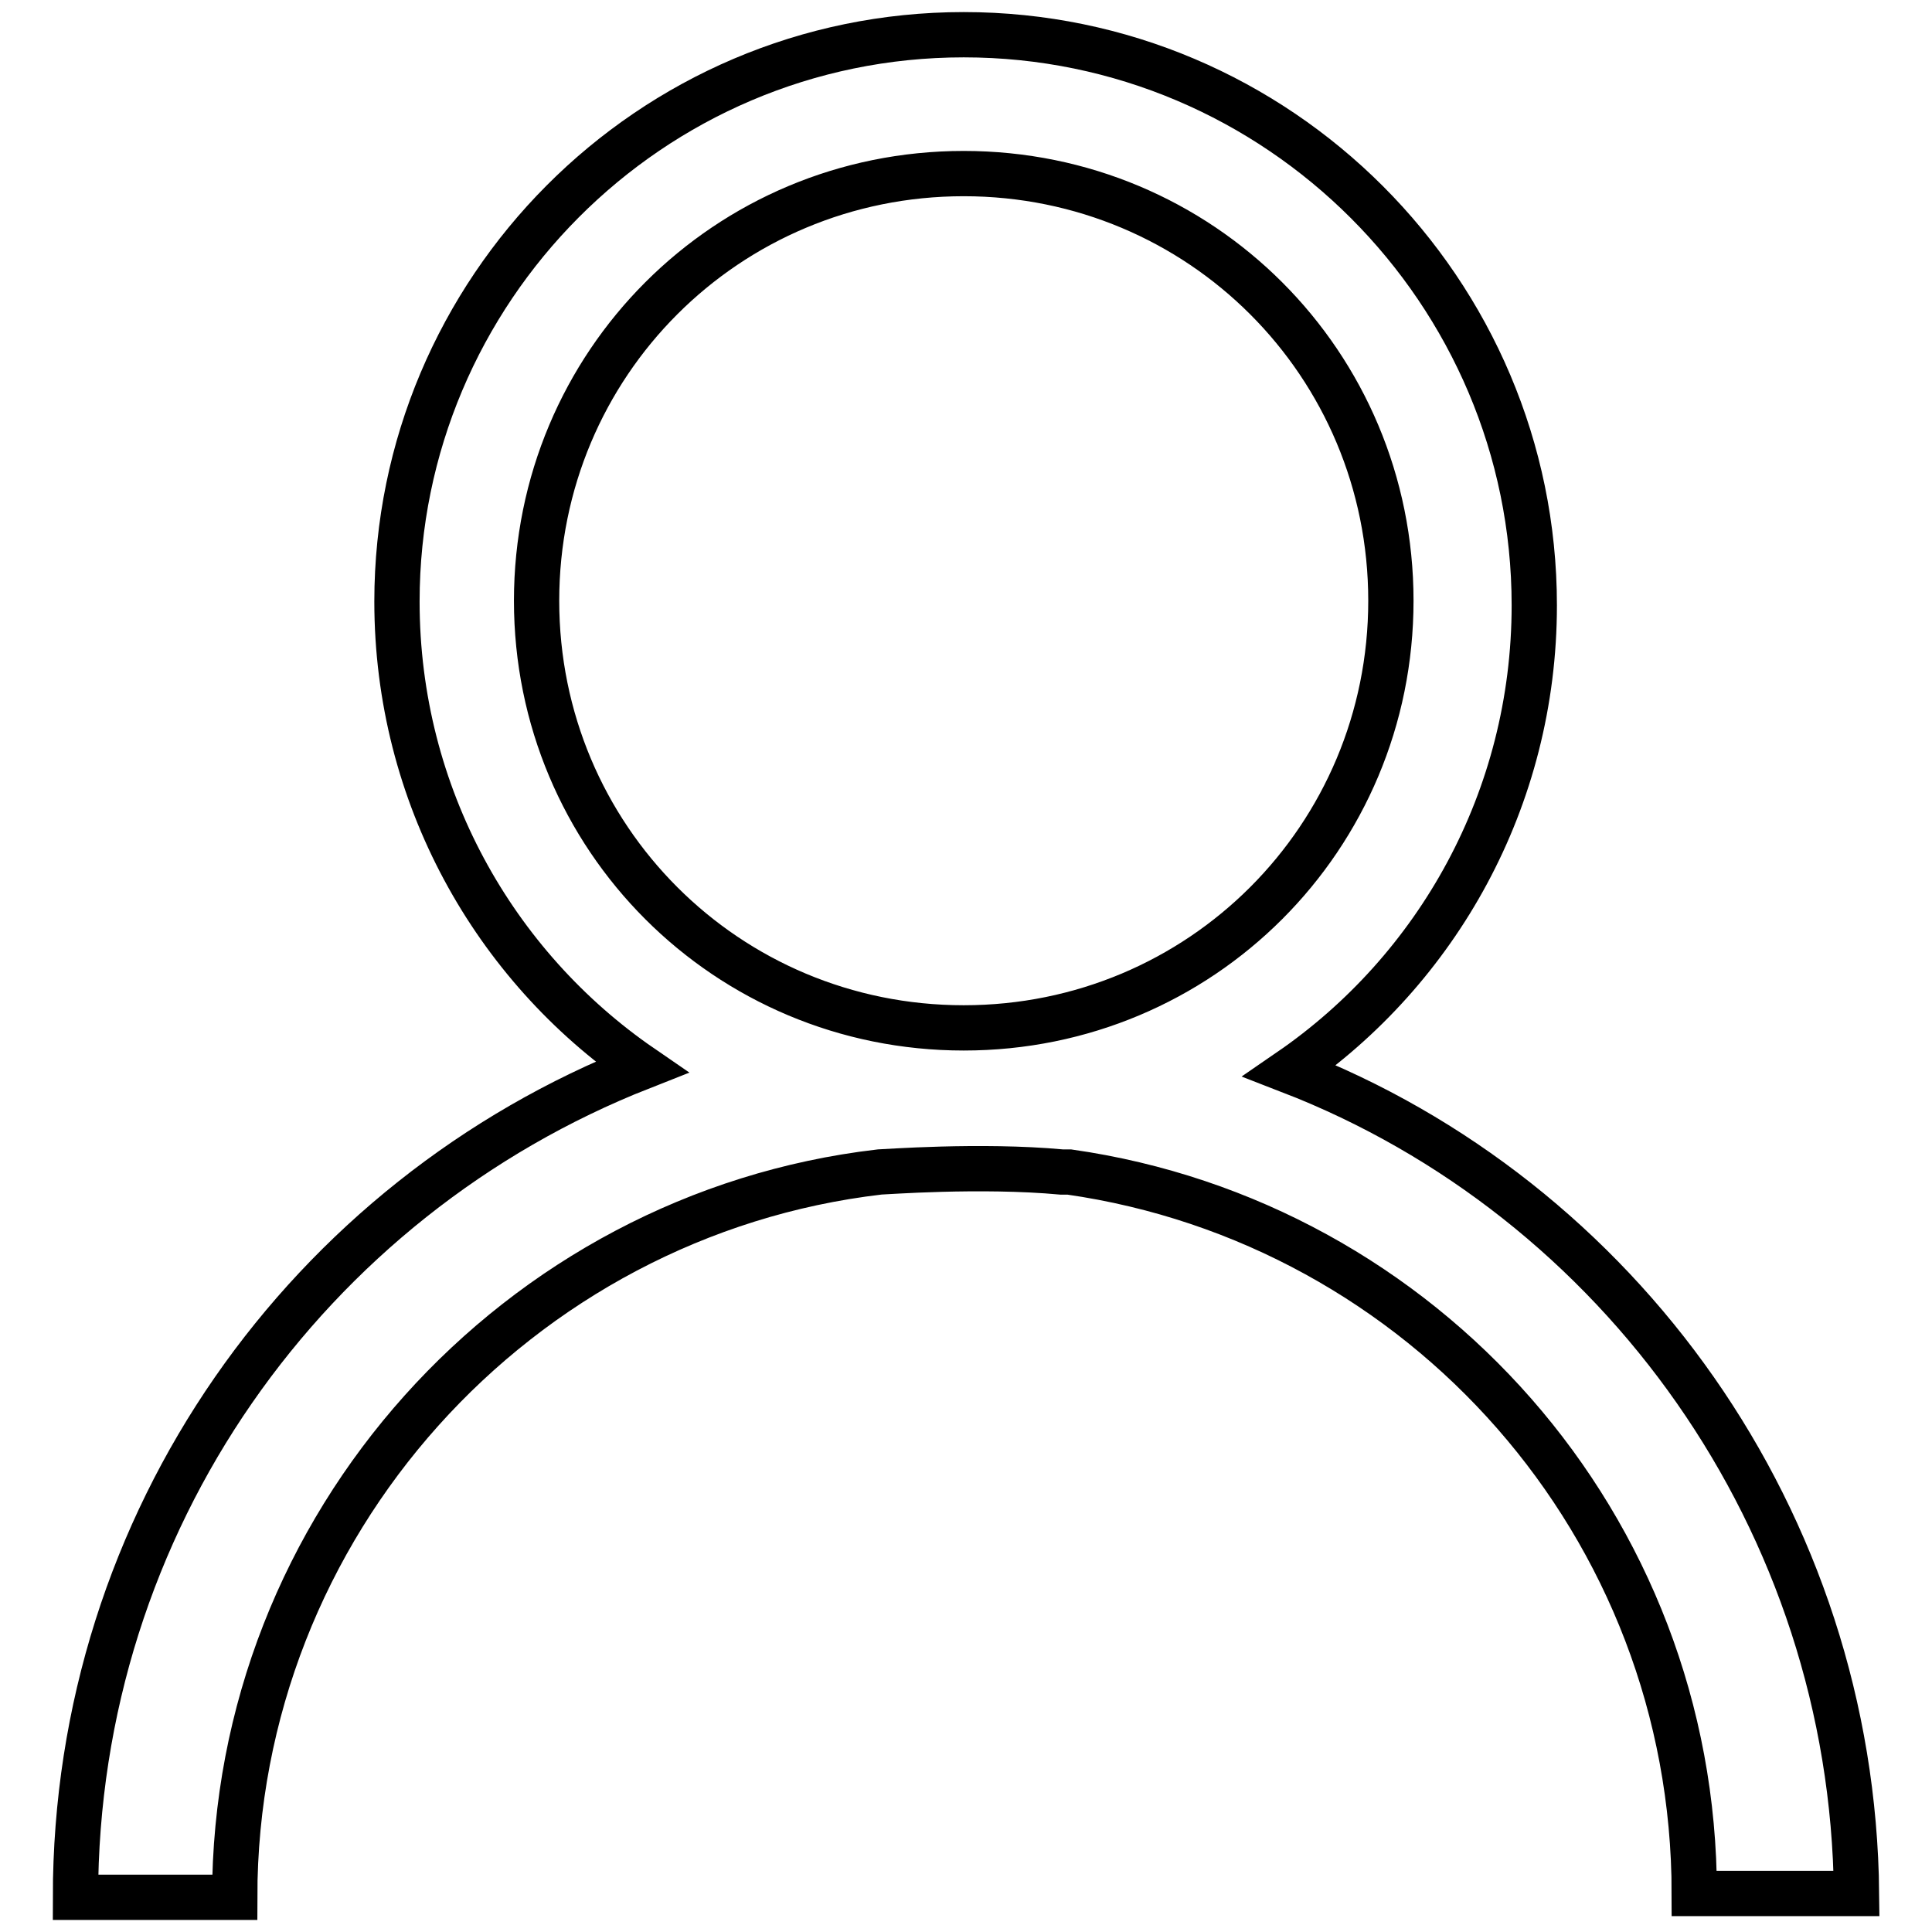 <?xml version="1.0" encoding="utf-8"?>
<!-- Svg Vector Icons : http://www.onlinewebfonts.com/icon -->
<!DOCTYPE svg PUBLIC "-//W3C//DTD SVG 1.1//EN" "http://www.w3.org/Graphics/SVG/1.1/DTD/svg11.dtd">
<svg version="1.1" xmlns="http://www.w3.org/2000/svg" xmlns:xlink="http://www.w3.org/1999/xlink" x="0px" y="0px" viewBox="0 0 256 256" enable-background="new 0 0 256 256" xml:space="preserve">
<g> <path stroke-width="6" fill-opacity="0" stroke="#000000"  d="M170.9,141.9c19.5-13.4,32.4-36,32.4-61.7c0-41.6-33.9-75.6-75.6-75.6c-41.6,0-75.1,33.9-75.1,75.1 c0,25.7,12.9,48.3,32.4,61.7C40.8,158.8,10,201.5,10,251.4h21.1c0-49.4,37.5-90.5,85.4-96.1c0.5,0,13.4-1,24.2,0h1 c46.8,6.7,82.8,46.8,82.8,95.6H246C245.5,201.5,214.6,158.8,170.9,141.9z M127.7,136.2c-31.4,0-56.6-25.2-56.6-56.6 s25.2-56.6,56.6-56.6c31.4,0,56.6,25.2,56.6,56.6S159.1,136.2,127.7,136.2z"/></g>
</svg>